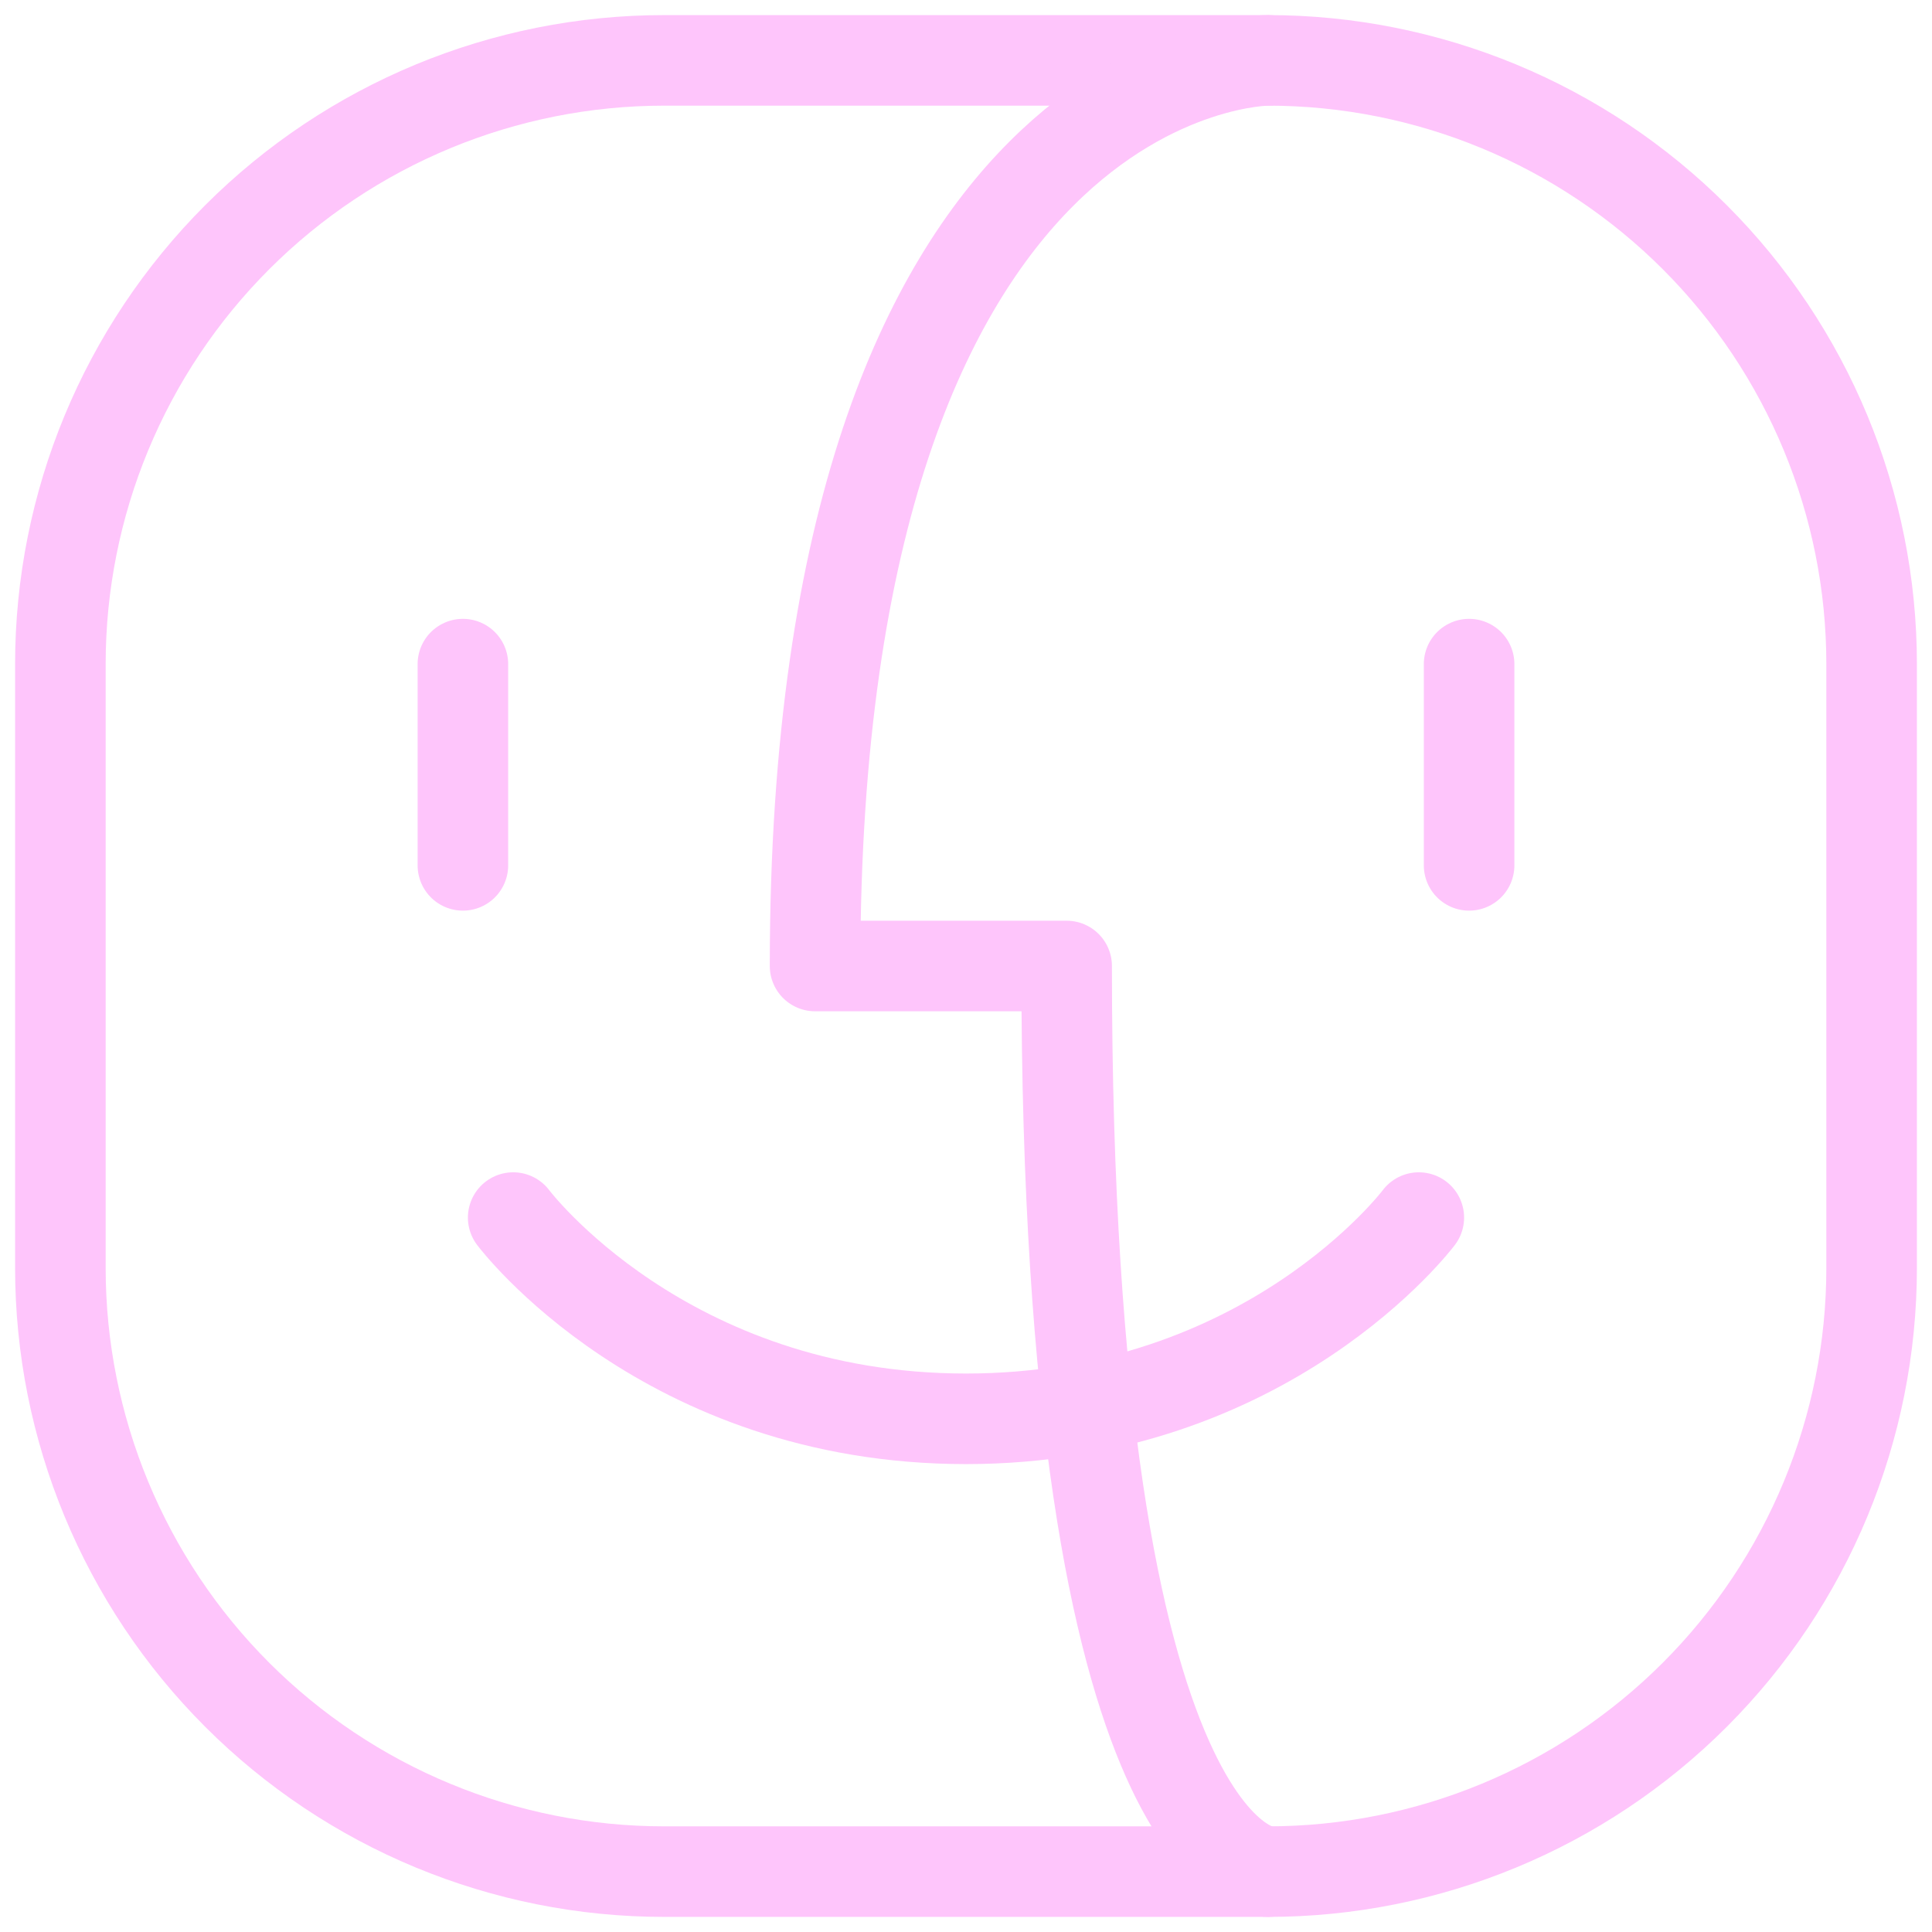 <?xml version="1.0" encoding="utf-8"?>
<svg xmlns="http://www.w3.org/2000/svg" fill="none" height="100%" overflow="visible" preserveAspectRatio="none" style="display: block;" viewBox="0 0 32 32" width="100%">
<g id="Group">
<path d="M1 21V11C1 8.348 2.054 5.804 3.929 3.929C5.804 2.054 8.348 1 11 1H21C23.652 1 26.196 2.054 28.071 3.929C29.946 5.804 31 8.348 31 11V21C31 23.652 29.946 26.196 28.071 28.071C26.196 29.946 23.652 31 21 31H11C8.348 31 5.804 29.946 3.929 28.071C2.054 26.196 1 23.652 1 21Z" id="Vector" stroke="#FEC5FB" stroke-linecap="round" stroke-linejoin="round" stroke-width="1.5"/>
<path d="M21 1C21 1 13.5 1 13.5 16H17.667C17.667 31 21 31 21 31" id="Vector_2" stroke="#FEC5FB" stroke-linecap="round" stroke-linejoin="round" stroke-width="1.5"/>
<path d="M23.5 20.167C23.5 20.167 21 23.5 16 23.5C11 23.5 8.5 20.167 8.5 20.167M7.667 11V14.333M24.333 11V14.333" id="Vector_3" stroke="#FEC5FB" stroke-linecap="round" stroke-linejoin="round" stroke-width="1.5"/>
</g>
</svg>